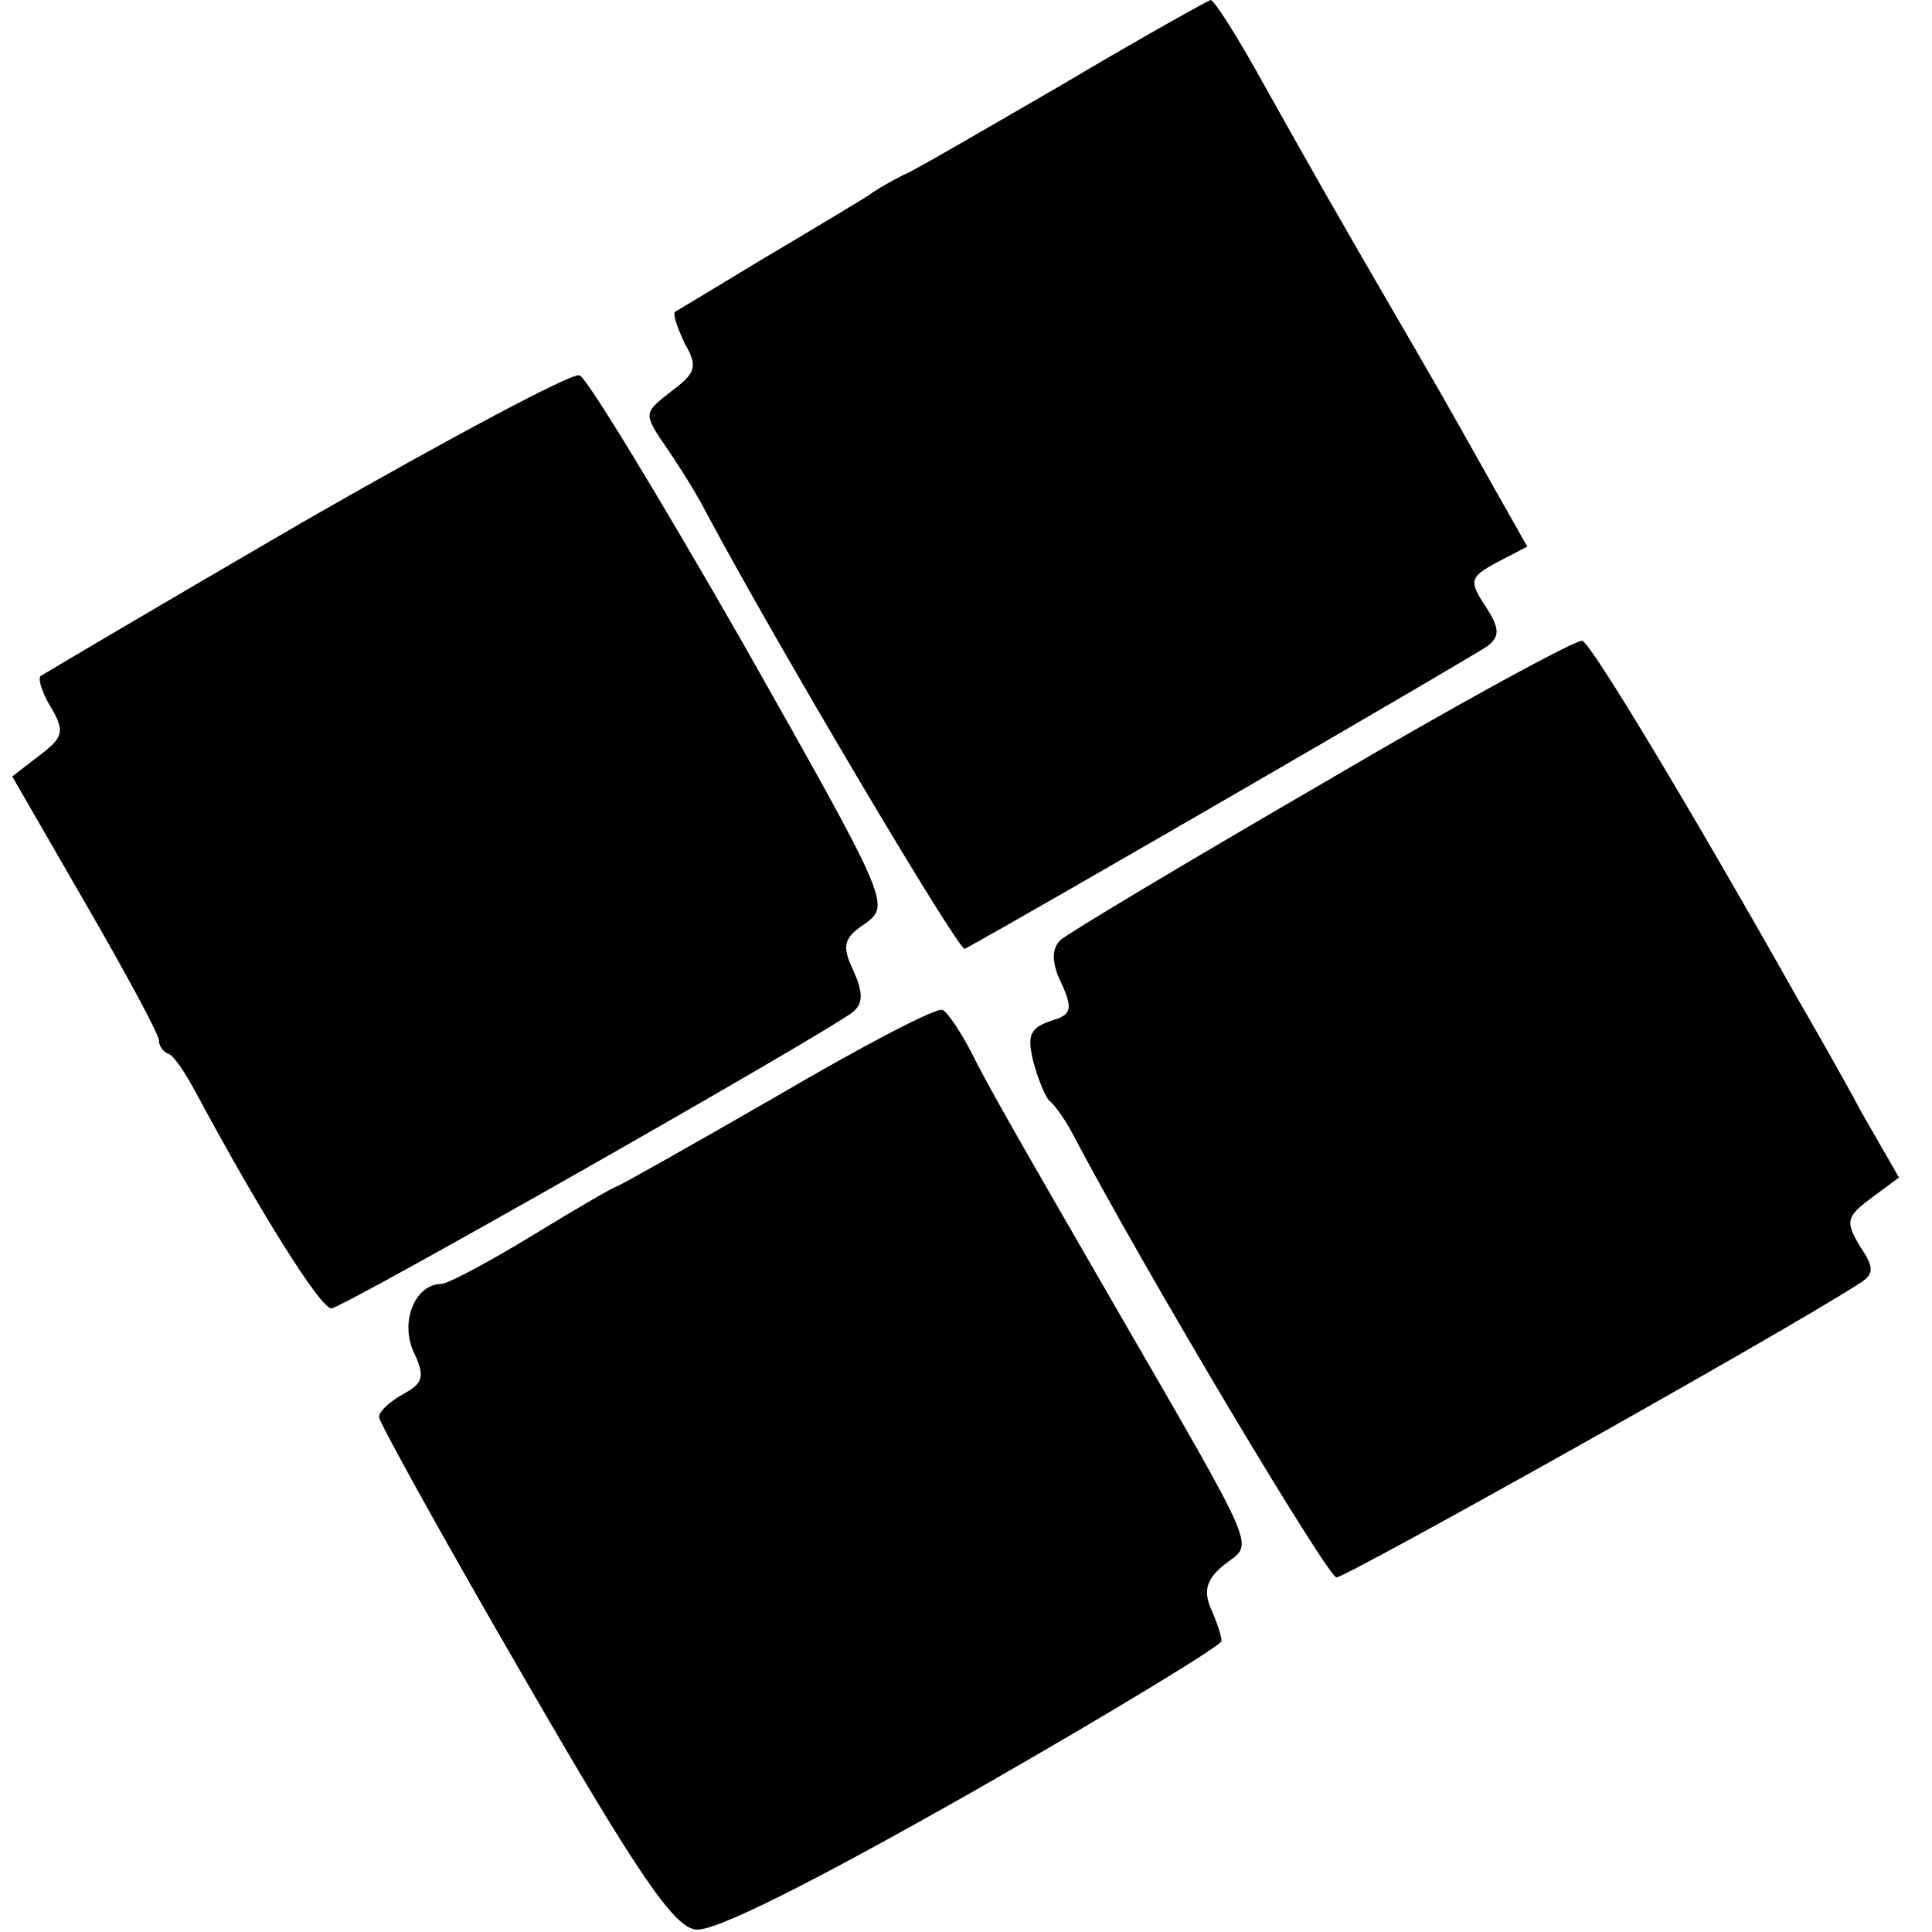 <?xml version="1.0" standalone="no"?>
<!DOCTYPE svg PUBLIC "-//W3C//DTD SVG 20010904//EN"
 "http://www.w3.org/TR/2001/REC-SVG-20010904/DTD/svg10.dtd">
<svg version="1.0" xmlns="http://www.w3.org/2000/svg"
 width="158pt" height="158pt" viewBox="0 0 158 158"
 preserveAspectRatio="xMidYMid meet">
<g transform="translate(0,158) scale(0.1,-0.1)"
fill="#000000" stroke="none">
<path d="M869 1511 c-64 -37 -122 -71 -130 -74 -8 -4 -21 -11 -29 -17 -8 -5
-46 -28 -85 -51 -38 -23 -71 -43 -73 -44 -2 -2 2 -13 8 -26 11 -19 9 -24 -11
-39 -23 -18 -23 -18 -4 -46 11 -16 26 -40 33 -54 56 -105 206 -358 211 -356
48 26 419 241 428 248 10 8 9 15 -2 32 -14 21 -13 24 9 36 l25 13 -26 46 c-14
25 -42 75 -63 111 -75 129 -90 156 -127 222 -21 38 -40 68 -43 68 -3 -1 -57
-31 -121 -69z"/>
<path d="M251 1155 c-117 -68 -215 -126 -218 -128 -2 -3 2 -15 9 -26 11 -19
10 -24 -10 -39 l-22 -17 60 -104 c33 -57 60 -107 60 -112 0 -4 3 -9 8 -11 4
-1 14 -16 23 -33 51 -95 101 -175 110 -175 9 0 401 223 426 242 9 7 9 16 1 34
-10 21 -8 27 10 39 20 15 19 18 -101 230 -67 117 -127 216 -133 218 -5 3 -106
-51 -223 -118z"/>
<path d="M1081 939 c-112 -65 -209 -123 -214 -128 -7 -7 -7 -19 1 -35 10 -22
8 -26 -9 -31 -17 -6 -19 -12 -14 -33 4 -15 10 -29 13 -32 4 -3 12 -14 18 -25
61 -116 210 -365 217 -365 8 0 367 201 427 240 13 8 13 13 1 31 -12 20 -11 24
9 39 l23 17 -31 54 c-16 30 -39 70 -50 89 -93 165 -171 294 -178 296 -5 1
-101 -51 -213 -117z"/>
<path d="M636 684 c-71 -41 -130 -74 -131 -74 -2 0 -33 -18 -69 -40 -36 -22
-70 -40 -75 -40 -21 0 -34 -30 -23 -55 10 -21 8 -26 -8 -35 -11 -6 -20 -14
-20 -19 0 -4 53 -100 118 -212 93 -161 123 -205 141 -207 15 -2 93 37 227 113
112 64 204 120 203 123 0 4 -4 16 -9 27 -6 15 -3 24 12 36 23 18 30 3 -92 214
-86 149 -102 177 -117 207 -8 15 -18 30 -22 32 -4 3 -65 -29 -135 -70z"/>
</g>
</svg>
